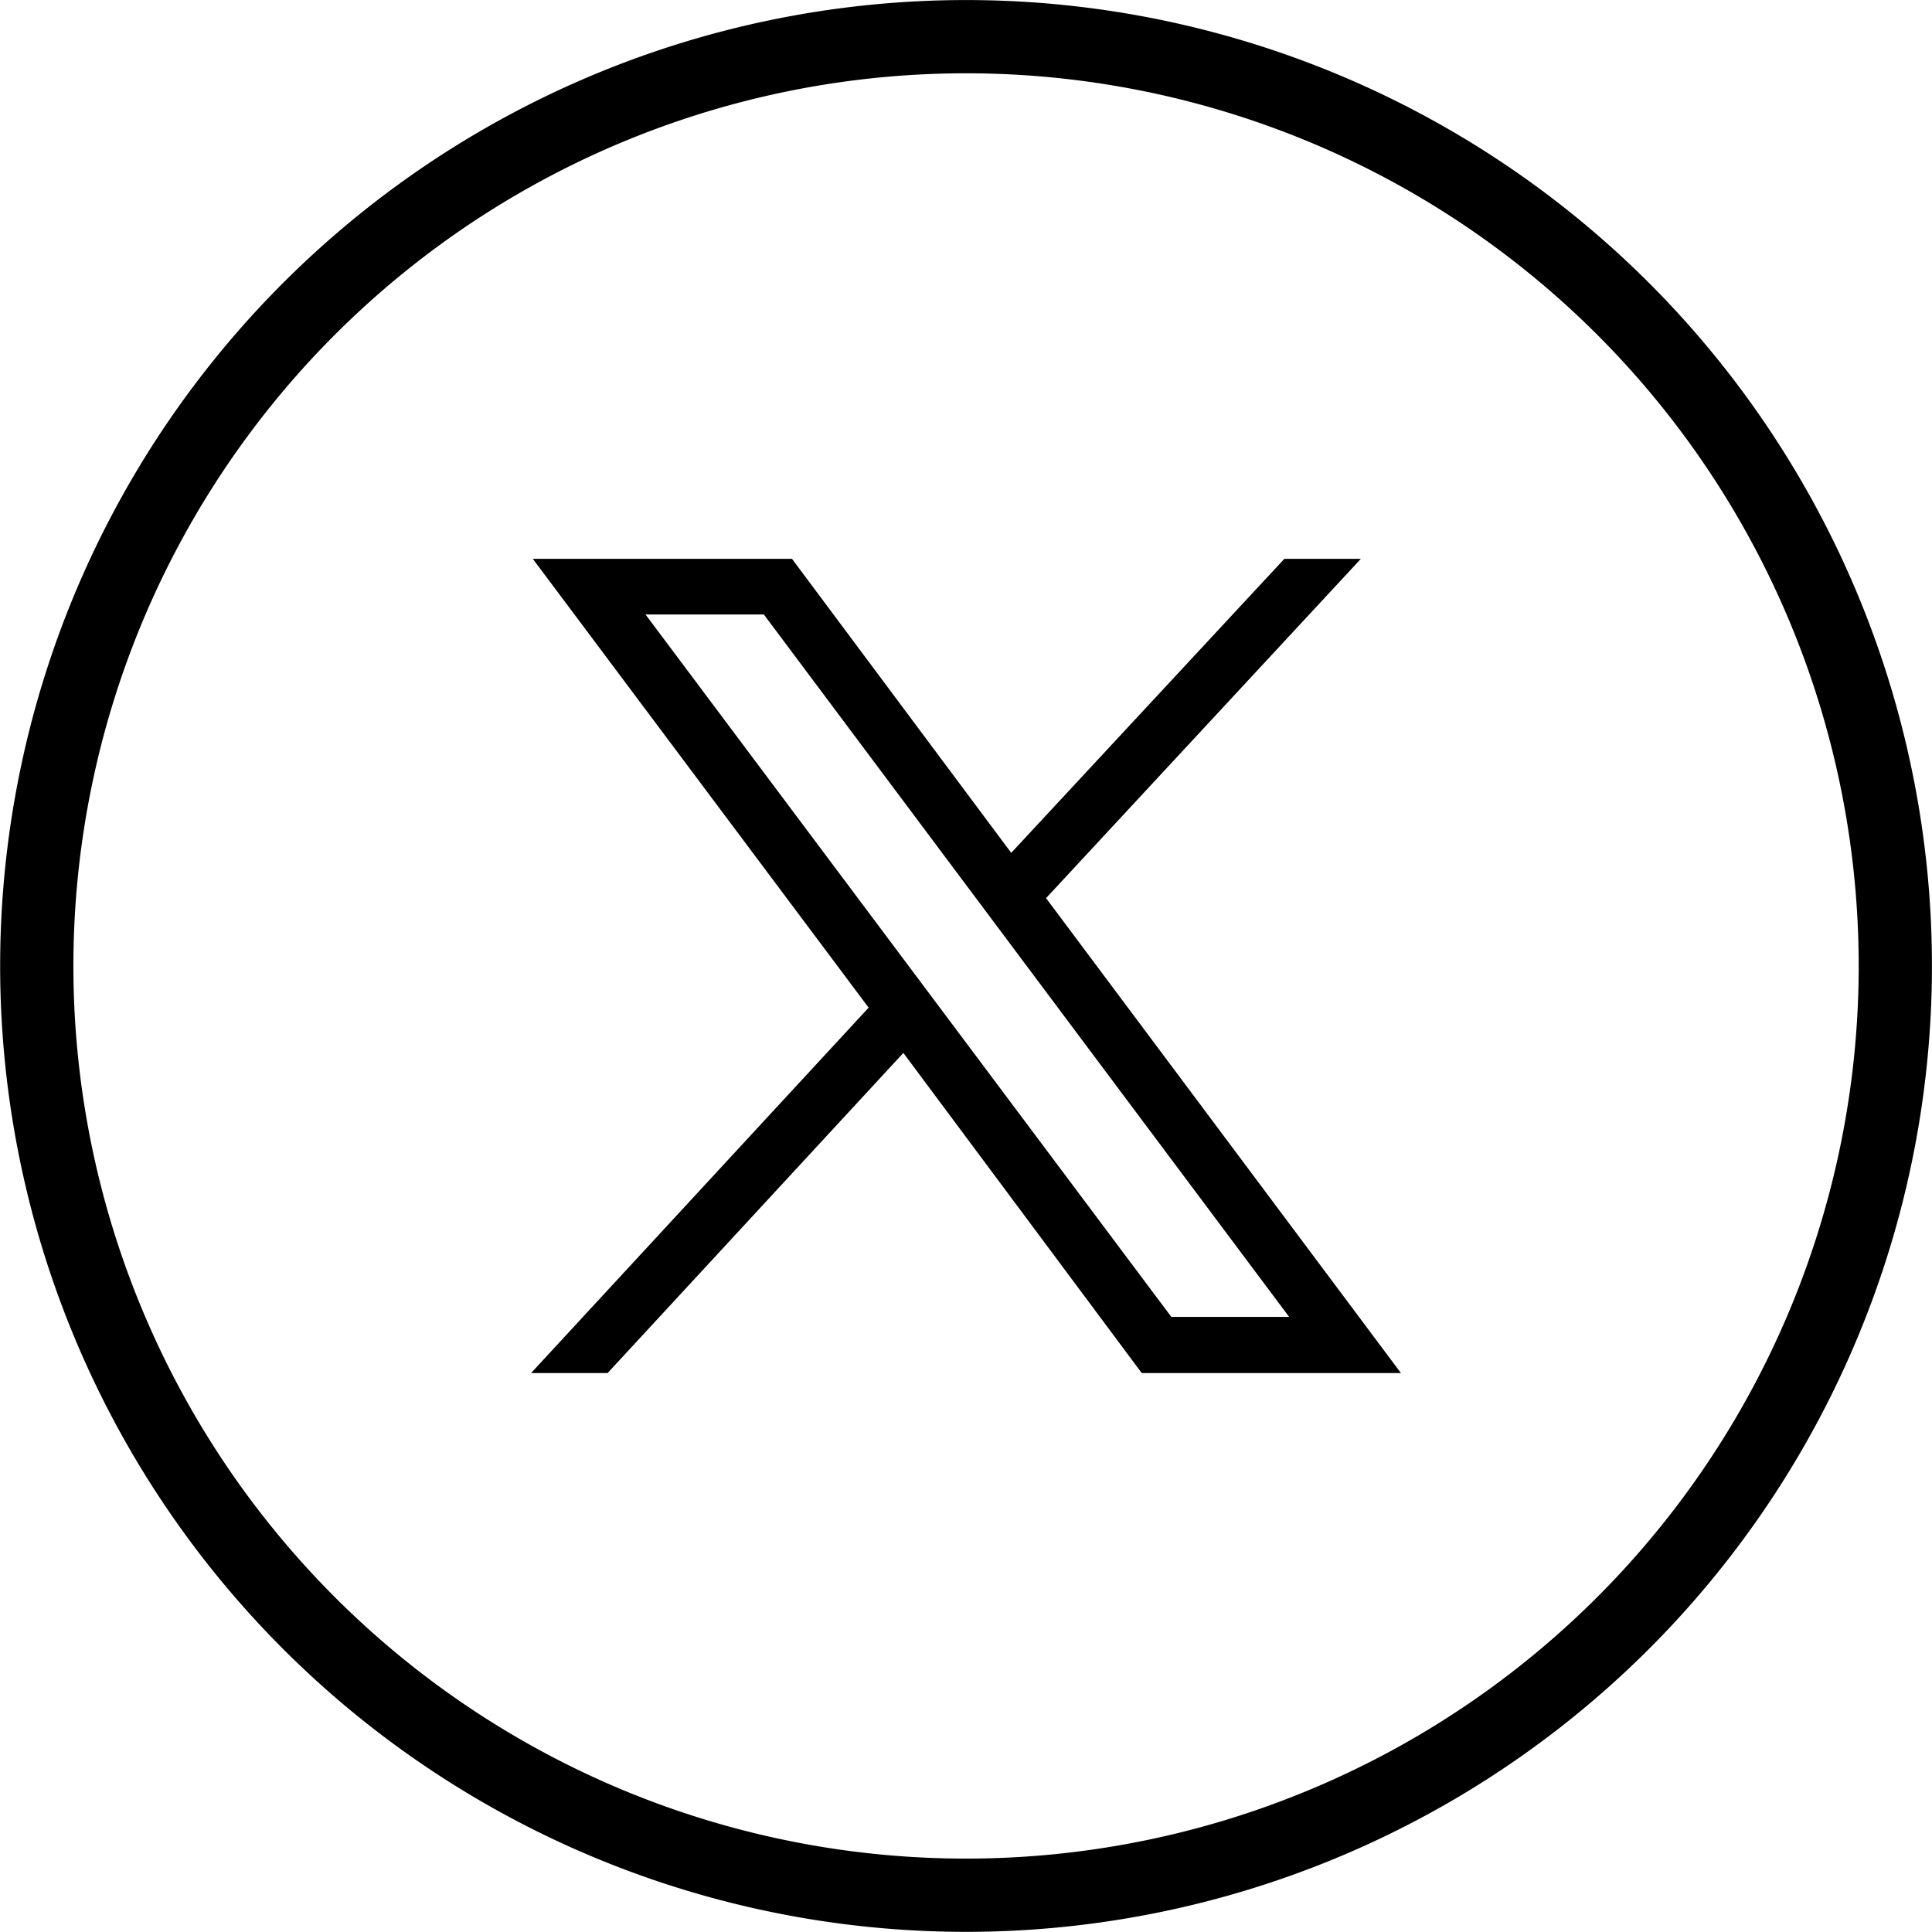 <svg xmlns="http://www.w3.org/2000/svg" width="18.859" height="18.858" viewBox="0 0 18.859 18.858">
  <g id="picto-x-noir" transform="translate(-2930.931 -3251.571)">
    <path id="path1009" d="M-52.383,25l3.278,4.381L-52.4,32.948h.747l2.887-3.125,2.327,3.125h2.53l-3.464-4.636L-44.3,25h-.747l-2.666,2.87L-49.853,25Zm1.1.543h1.155L-45,32.4H-46.15Z" transform="translate(2988.515 3232.026)"/>
    <path id="Tracé_25" data-name="Tracé 25" d="M79.793,18.5h0a9.071,9.071,0,1,1,9.072-9.072A9.072,9.072,0,0,1,79.793,18.5Z" transform="translate(2860.567 3251.571)" fill="none" stroke="#000" stroke-miterlimit="10" stroke-width="0.715"/>
  </g>
</svg>
